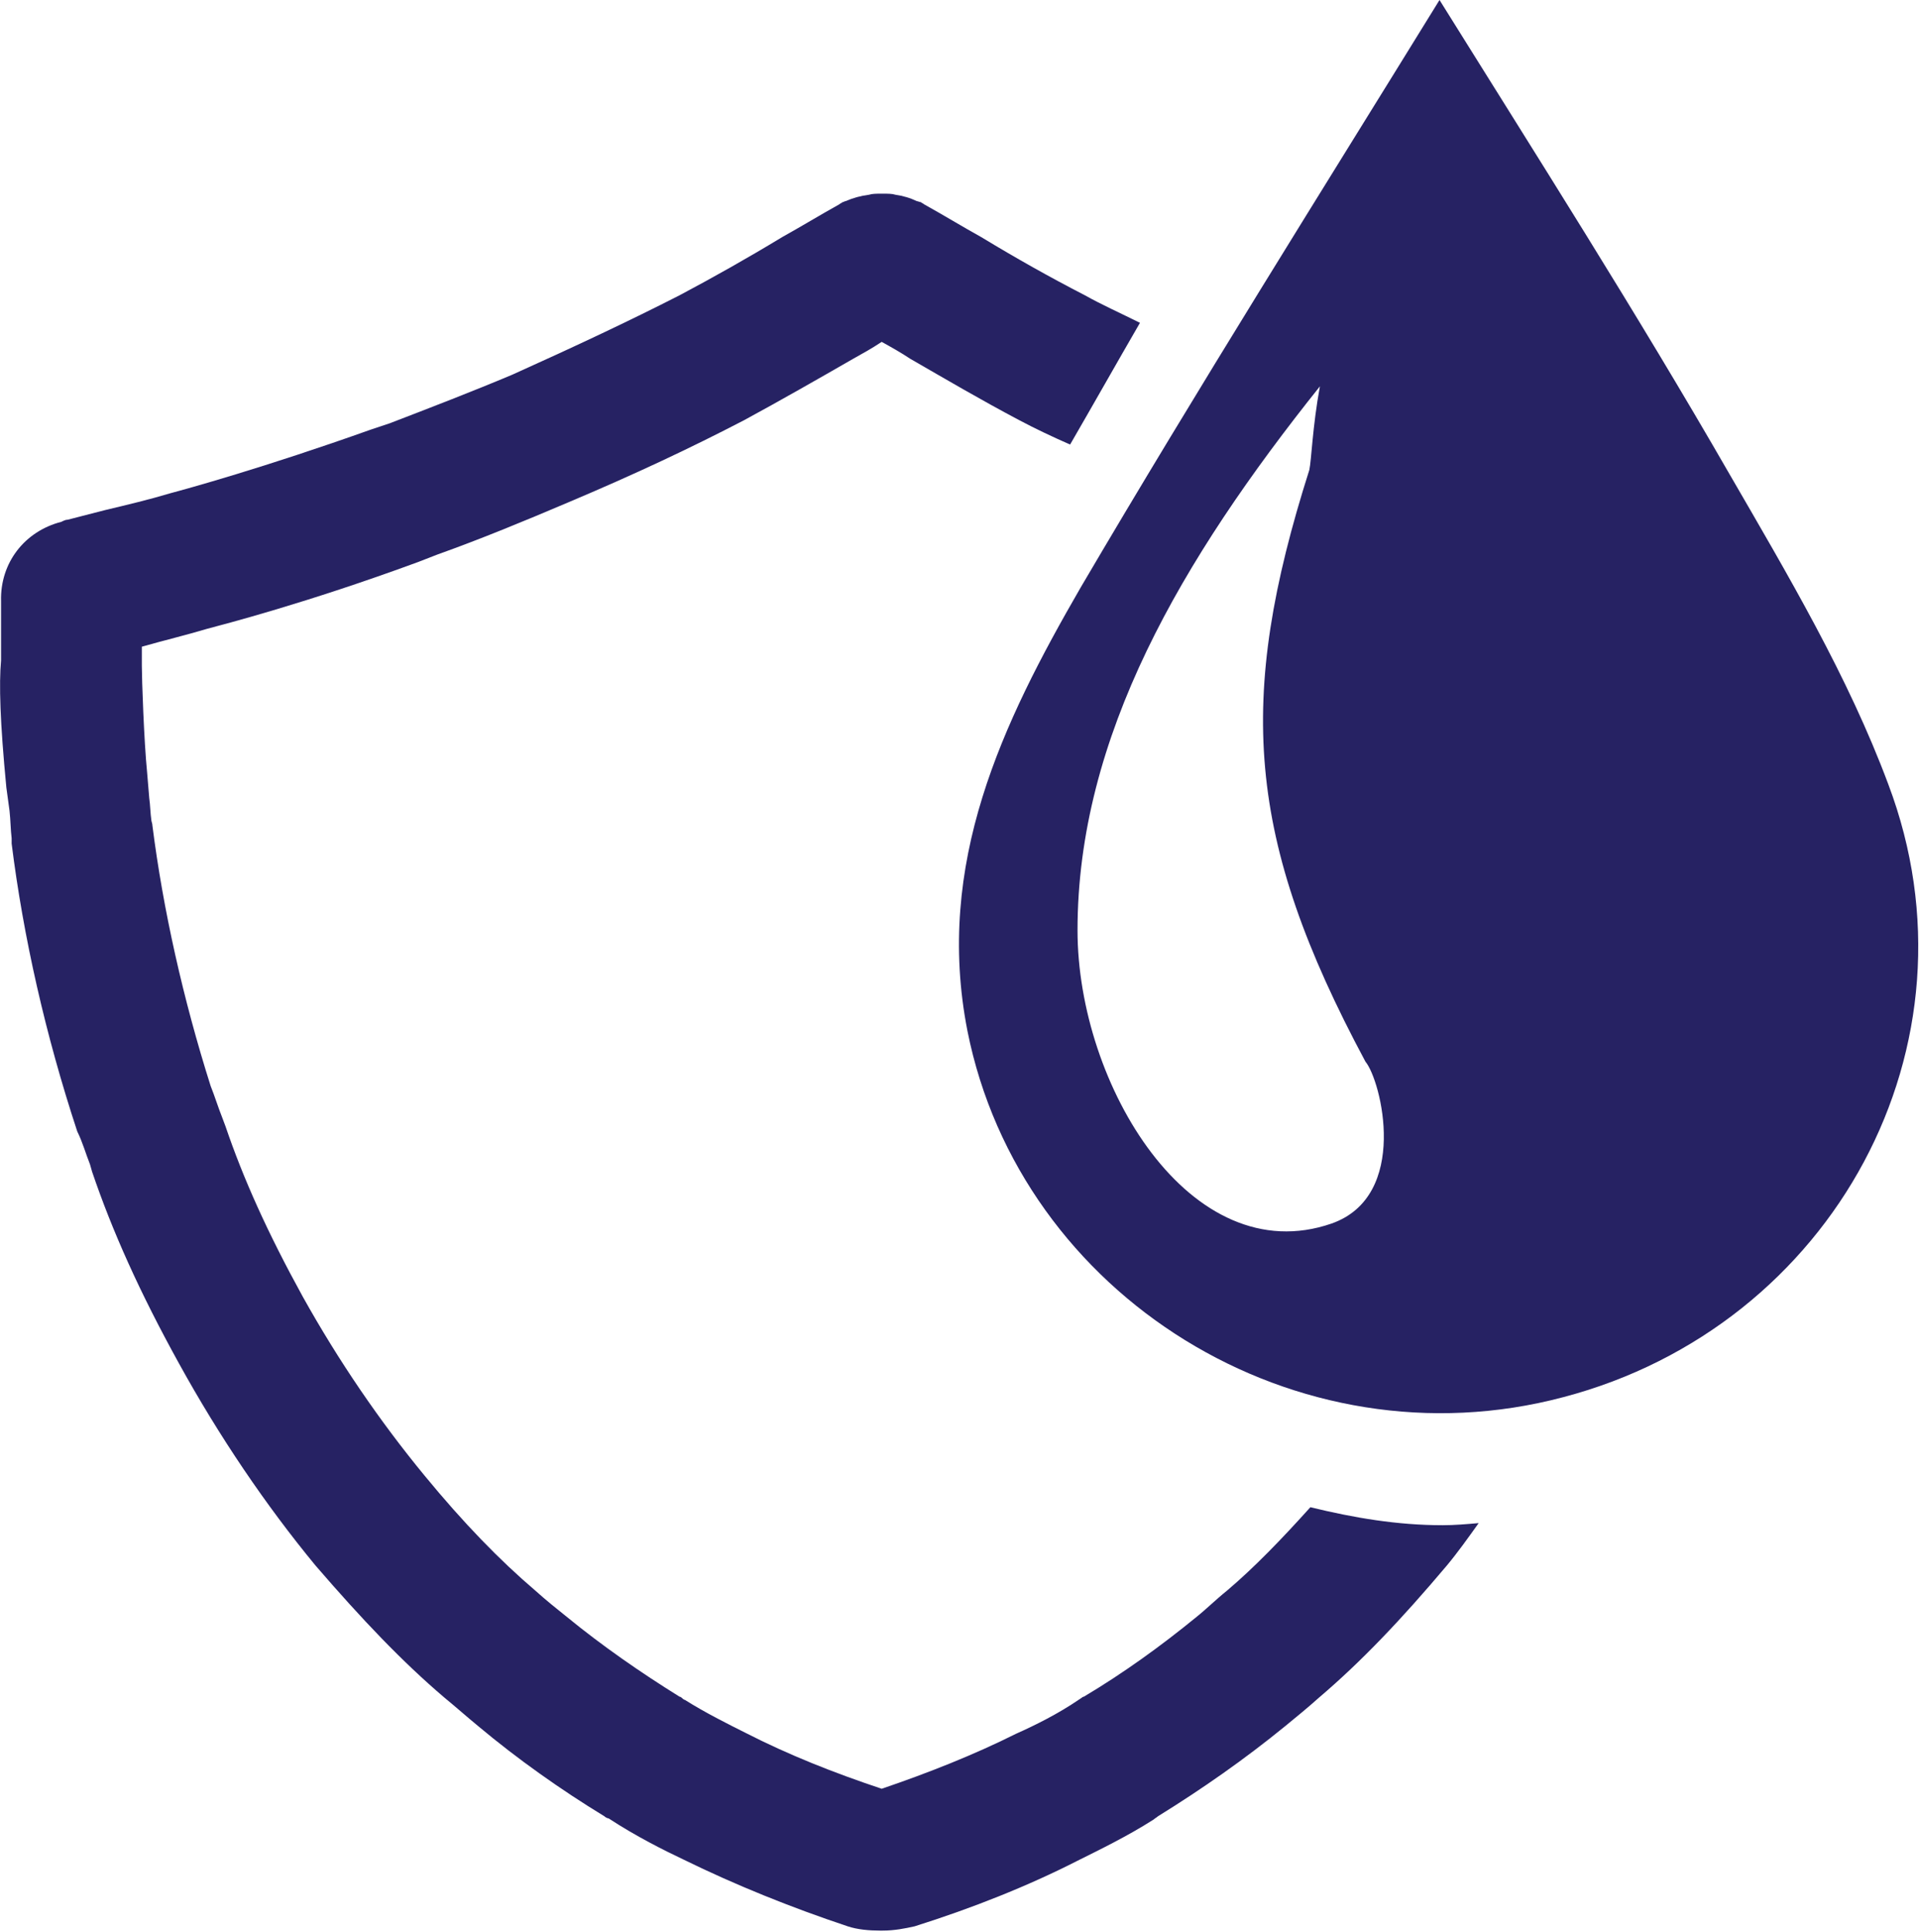 <?xml version="1.0" encoding="utf-8"?>
<!-- Generator: Adobe Illustrator 18.1.1, SVG Export Plug-In . SVG Version: 6.00 Build 0)  -->
<svg version="1.0" id="Layer_1" xmlns="http://www.w3.org/2000/svg" xmlns:xlink="http://www.w3.org/1999/xlink" x="0px" y="0px"
	 viewBox="0 0 18.13 18.25" width="18.13" height="18.25" enable-background="new 0 0 18.13 18.25" xml:space="preserve">
<path fill="#262263" d="M10.77,3.05c-0.18-0.09-0.36-0.17-0.52-0.26C9.92,2.62,9.6,2.44,9.27,2.24C9.09,2.14,8.91,2.03,8.73,1.93
	C8.72,1.92,8.71,1.92,8.7,1.91C8.69,1.91,8.67,1.9,8.66,1.9C8.6,1.87,8.53,1.85,8.46,1.84C8.43,1.83,8.39,1.83,8.35,1.83
	c-0.01,0-0.02,0-0.03,0c-0.04,0-0.08,0-0.11,0.01C8.13,1.85,8.06,1.87,7.99,1.9C7.98,1.9,7.97,1.91,7.96,1.91
	C7.95,1.92,7.94,1.92,7.93,1.93c-0.18,0.1-0.36,0.21-0.54,0.31c-0.33,0.2-0.65,0.38-0.97,0.55C5.95,3.03,5.44,3.27,4.84,3.54
	C4.46,3.7,4.07,3.85,3.68,4L3.5,4.06c-1.01,0.36-1.74,0.56-1.89,0.6C1.41,4.72,1.2,4.77,0.99,4.82L0.64,4.91
	c-0.02,0-0.04,0.01-0.06,0.02C0.23,5.02,0,5.32,0.01,5.68c0,0.14,0,0.28,0,0.42v0.14C-0.01,6.46,0,6.82,0.06,7.44l0.03,0.22
	C0.1,7.75,0.1,7.84,0.11,7.92c0,0.01,0,0.01,0,0.02l0,0.03c0.11,0.88,0.32,1.81,0.62,2.72C0.78,10.79,0.81,10.9,0.85,11l0.02,0.07
	c0.19,0.56,0.45,1.14,0.82,1.81c0.38,0.69,0.82,1.34,1.29,1.91C3.42,15.3,3.8,15.7,4.2,16.04c0.11,0.09,0.21,0.18,0.32,0.27
	c0.37,0.31,0.78,0.6,1.19,0.85c0.01,0.01,0.03,0.02,0.04,0.02c0.26,0.17,0.52,0.3,0.71,0.39c0.49,0.24,1.01,0.45,1.55,0.63
	c0.09,0.03,0.2,0.04,0.3,0.04h0.03c0.11,0,0.21-0.02,0.3-0.04c0.54-0.17,1.07-0.38,1.54-0.62c0.2-0.1,0.47-0.23,0.72-0.39
	c0.01-0.01,0.03-0.02,0.04-0.03c0.42-0.26,0.82-0.54,1.2-0.85c0.11-0.09,0.22-0.18,0.32-0.27c0.4-0.34,0.78-0.74,1.21-1.25
	c0.1-0.12,0.2-0.26,0.3-0.4c-0.11,0.01-0.23,0.02-0.34,0.02h0c-0.43,0-0.84-0.07-1.25-0.17c-0.27,0.3-0.53,0.57-0.79,0.79
	c-0.1,0.08-0.19,0.17-0.29,0.25c-0.33,0.27-0.69,0.53-1.06,0.75c-0.01,0-0.02,0.01-0.02,0.01l-0.03,0.02
	C10,16.19,9.78,16.3,9.6,16.38c-0.4,0.2-0.83,0.37-1.27,0.52c-0.45-0.15-0.88-0.32-1.29-0.53c-0.16-0.08-0.38-0.19-0.57-0.31
	c-0.01,0-0.03-0.02-0.03-0.02c-0.01-0.01-0.02-0.01-0.02-0.01c-0.37-0.23-0.73-0.48-1.06-0.75c-0.1-0.08-0.2-0.16-0.3-0.25
	c-0.34-0.29-0.68-0.64-1.05-1.09c-0.42-0.51-0.81-1.08-1.15-1.69c-0.33-0.6-0.56-1.11-0.73-1.61l-0.03-0.08
	c-0.04-0.1-0.07-0.2-0.11-0.3C1.73,9.44,1.54,8.59,1.44,7.8c0-0.02-0.01-0.04-0.01-0.05C1.42,7.68,1.42,7.61,1.41,7.54L1.39,7.3
	C1.36,7,1.34,6.41,1.34,6.29c0-0.01,0-0.02,0-0.04V6.11C1.55,6.05,1.76,6,1.96,5.94C2.11,5.9,2.89,5.7,3.95,5.31l0.18-0.07
	c0.42-0.15,0.83-0.32,1.23-0.49C6,4.48,6.53,4.23,7.03,3.97c0.35-0.19,0.7-0.39,1.03-0.58c0.09-0.05,0.18-0.1,0.27-0.16
	c0.09,0.05,0.18,0.1,0.27,0.16c0.33,0.19,0.67,0.39,1.03,0.58c0.15,0.08,0.32,0.16,0.48,0.23C10.33,3.82,10.55,3.43,10.77,3.05"/>
<path fill="#262263" d="M12.47,3.65c-0.07,0.38-0.08,0.7-0.1,0.79c-0.69,2.17-0.6,3.48,0.53,5.59c0.15,0.18,0.42,1.27-0.32,1.53
	c-1.33,0.46-2.4-1.31-2.4-2.77C10.18,6.96,11.16,5.29,12.47,3.65 M13.6,0c-1.11,1.8-2.28,3.66-3.39,5.55
	C9.47,6.83,8.83,8.16,9.14,9.74c0.5,2.51,3.11,4.13,5.63,3.46c2.55-0.67,4-3.33,3.07-5.79c-0.38-1.02-0.95-1.98-1.5-2.93
	C15.46,2.95,14.51,1.46,13.6,0"/>
</svg>

